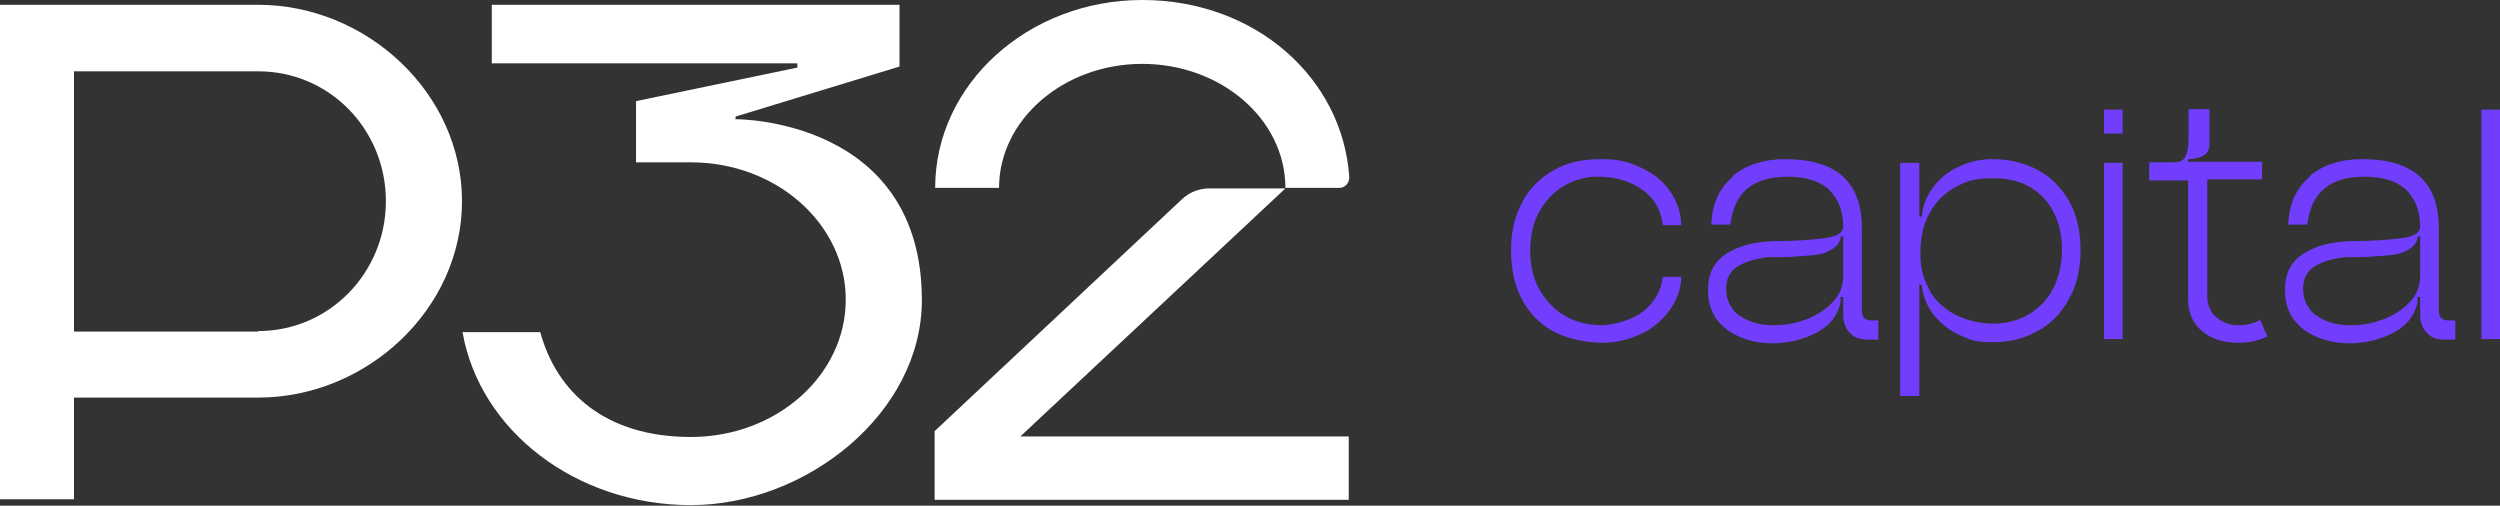 <?xml version="1.0" encoding="UTF-8"?> <svg xmlns="http://www.w3.org/2000/svg" id="Layer_1" version="1.1" viewBox="0 0 469.7 95"><rect x="0" y="0" width="469.7" height="95" fill="#333333" stroke="none"/><!-- Generator: Adobe Illustrator 29.0.1, SVG Export Plug-In . SVG Version: 2.1.0 Build 192) --><defs><style> .st0 { fill: #713efe; } .st1 { fill: #fff; } </style></defs><g><rect class="st0" x="466.2" y="20.6" width="3.5" height="43.1"></rect><path class="st0" d="M313.6,58.4c-1.4,1.9-3.2,3.4-5.4,4.4-2.2,1-4.6,1.6-7.1,1.6s-6.2-.6-8.8-1.9c-2.6-1.3-4.6-3.2-6.1-5.8-1.5-2.6-2.3-5.8-2.3-9.6s.7-6.3,2-8.9c1.3-2.6,3.2-4.6,5.8-6.1,2.5-1.5,5.5-2.2,9-2.2s5.1.5,7.4,1.5c2.3,1,4.1,2.4,5.5,4.3,1.4,1.9,2.2,4.1,2.3,6.6h-3.5c-.3-2.8-1.6-5.1-3.9-6.7-2.3-1.6-5-2.4-8.2-2.4-.8,0-1.6,0-2.4.2-3.8.8-6.6,2.8-8.6,6.2-1.2,2.1-1.8,4.6-1.8,7.5s.6,5.4,1.9,7.6c1.3,2.1,2.9,3.7,4.9,4.8,2,1.1,4.2,1.6,6.5,1.6s5.6-.9,7.8-2.5c2.2-1.7,3.5-3.9,3.8-6.6h3.5c-.1,2.4-.9,4.5-2.3,6.4"></path><path class="st0" d="M325.5,33.1c2.5-2.1,5.8-3.2,9.9-3.2,9.6,0,14.4,4.3,14.4,12.9v15.2c0,.8.1,1.4.4,1.7.3.3.7.5,1.4.5h1.3v3.6h-2.1c-1.4,0-2.5-.4-3.3-1.3-.8-.9-1.2-2-1.2-3.4v-3.3h-.5v1c-.5,2.4-1.9,4.3-4.5,5.7-2.5,1.3-5.3,2-8.4,2s-6.3-.9-8.6-2.7c-2.3-1.8-3.4-4.2-3.4-7.3s1.1-5.3,3.4-6.8c2.3-1.5,5.3-2.3,9.1-2.4,4.4,0,7.6-.3,9.7-.6,2.1-.3,3.2-1,3.2-2.1,0-2.9-.9-5.2-2.6-6.9-1.8-1.7-4.4-2.5-7.9-2.5-6.5,0-10,3-10.7,9h-3.6c.2-3.9,1.5-6.9,4.1-9M326.9,59.3c1.6,1.2,3.7,1.8,6.3,1.8s4.2-.4,6.2-1.1c2-.8,3.7-1.9,5-3.3,1.3-1.4,1.9-3,1.9-4.8v-7.5h-.5v.4c-.2.9-.8,1.6-1.9,2.2-1,.6-2.3.9-3.9,1-2.3.2-4.1.3-5.3.3h-2.4c-2.6.3-4.5.9-5.9,1.8-1.4.9-2.1,2.3-2.1,4.2s.8,3.8,2.5,5"></path><path class="st0" d="M357,30.6h3.6v10.1h.5v-.5c.3-2,1.1-3.8,2.4-5.4,1.3-1.6,2.9-2.8,4.8-3.6,1.9-.9,4-1.3,6.1-1.3,3.1,0,5.9.7,8.4,2,2.5,1.3,4.4,3.3,5.9,5.8,1.4,2.5,2.2,5.6,2.2,9.2s-.7,6.7-2.2,9.3c-1.4,2.6-3.4,4.7-5.9,6-2.5,1.4-5.3,2.1-8.4,2.1s-4.2-.4-6.1-1.3c-1.9-.8-3.5-2.1-4.8-3.6-1.3-1.6-2.1-3.4-2.4-5.4v-.5h-.5v20.9h-3.6v-27.1c0,0,0-16.7,0-16.7ZM362.5,54.6c1.2,2,2.9,3.5,5,4.6,2.1,1,4.4,1.6,7,1.6s4.6-.6,6.6-1.7c1.9-1.1,3.5-2.7,4.6-4.8,1.1-2.1,1.7-4.6,1.7-7.4,0-4.2-1.3-7.5-3.6-9.9-2.4-2.4-5.4-3.5-9.2-3.5s-5,.5-7.1,1.6c-2.1,1.1-3.7,2.7-4.9,4.8-1.2,2.1-1.8,4.6-1.8,7.6s.6,5.1,1.8,7.1"></path><path class="st0" d="M395.3,20.6h3.5v4.5h-3.5v-4.5ZM398.8,63.7h-3.5V30.6h3.5v33.1Z"></path><path class="st0" d="M403.8,33.8v-3.3h4.7c1,0,1.6-.3,2-.9.4-.6.6-1.7.7-3.3v-5.8h3.9v6.4c0,1.1-.3,1.8-.9,2.2-.6.4-1.5.7-2.7.8h-.4v.5h13.9v3.3h-10.3v22c0,1.6.6,2.9,1.7,3.9,1.2,1,2.5,1.5,4.1,1.5s3-.3,4.1-1l1.4,3.1c-1.7.8-3.4,1.2-5.4,1.2-3,0-5.3-.8-7-2.3-1.7-1.5-2.5-3.5-2.5-5.8v-22.4h-7.3Z"></path><path class="st0" d="M433.9,33.1c2.5-2.1,5.8-3.2,9.9-3.2,9.6,0,14.4,4.3,14.4,12.9v15.2c0,.8.1,1.4.4,1.7.3.3.7.5,1.4.5h1.3v3.6h-2.1c-1.4,0-2.5-.4-3.3-1.3-.8-.9-1.2-2-1.2-3.4v-3.3h-.5v1c-.5,2.4-1.9,4.3-4.5,5.7-2.5,1.3-5.3,2-8.4,2s-6.3-.9-8.6-2.7c-2.3-1.8-3.4-4.2-3.4-7.3s1.1-5.3,3.4-6.8c2.3-1.5,5.3-2.3,9.1-2.4,4.4,0,7.6-.3,9.7-.6,2.1-.3,3.2-1,3.2-2.1,0-2.9-.9-5.2-2.6-6.9-1.8-1.7-4.4-2.5-7.9-2.5-6.5,0-10,3-10.7,9h-3.6c.2-3.9,1.5-6.9,4.1-9M435.3,59.3c1.6,1.2,3.7,1.8,6.3,1.8s4.2-.4,6.2-1.1c2-.8,3.7-1.9,5-3.3,1.3-1.4,1.9-3,1.9-4.8v-7.5h-.5v.4c-.2.9-.8,1.6-1.9,2.2-1,.6-2.3.9-3.9,1-2.3.2-4.1.3-5.3.3h-2.4c-2.6.3-4.5.9-5.9,1.8-1.4.9-2.1,2.3-2.1,4.2s.8,3.8,2.5,5"></path></g><g><path class="st1" d="M48.5.9H0v92.9h13.9v-19.1h34.6c20.4,0,38.3-16.6,38.3-36.9S68.9.9,48.5.9ZM48.5,62.3H13.9V13.4h34.6c13.5,0,24,11,24,24.4s-10.6,24.4-24,24.4Z"></path><path class="st1" d="M138.2,22.5v-.6l30.8-9.4V.9h-76.6v11h57.4v.8l-30.3,6.3v11.5h10.3c16.1,0,29.1,11.6,29.1,25.8s-13,25.8-29.1,25.8-25.2-8.4-28.3-19.7h-14.6c3.2,18.4,21.2,32.5,42.9,32.5s43.4-17.3,43.4-38.5c0-34.2-34.9-34-34.9-34"></path><path class="st1" d="M253.4,93.9h-77.8v-12.9l46.5-43.6c1.4-1.3,3.2-2,5.1-2h14.3l-49.8,46.6h61.7v12Z"></path><path class="st1" d="M251.5,35.3h-10c0-12.9-12.1-23.3-26.9-23.3s-26.9,10.5-26.9,23.3h-12c0-19.5,17.5-35.3,38.9-35.3s37.7,14.8,38.9,33.3c0,1.1-.8,2-1.9,2"></path></g></svg> 
